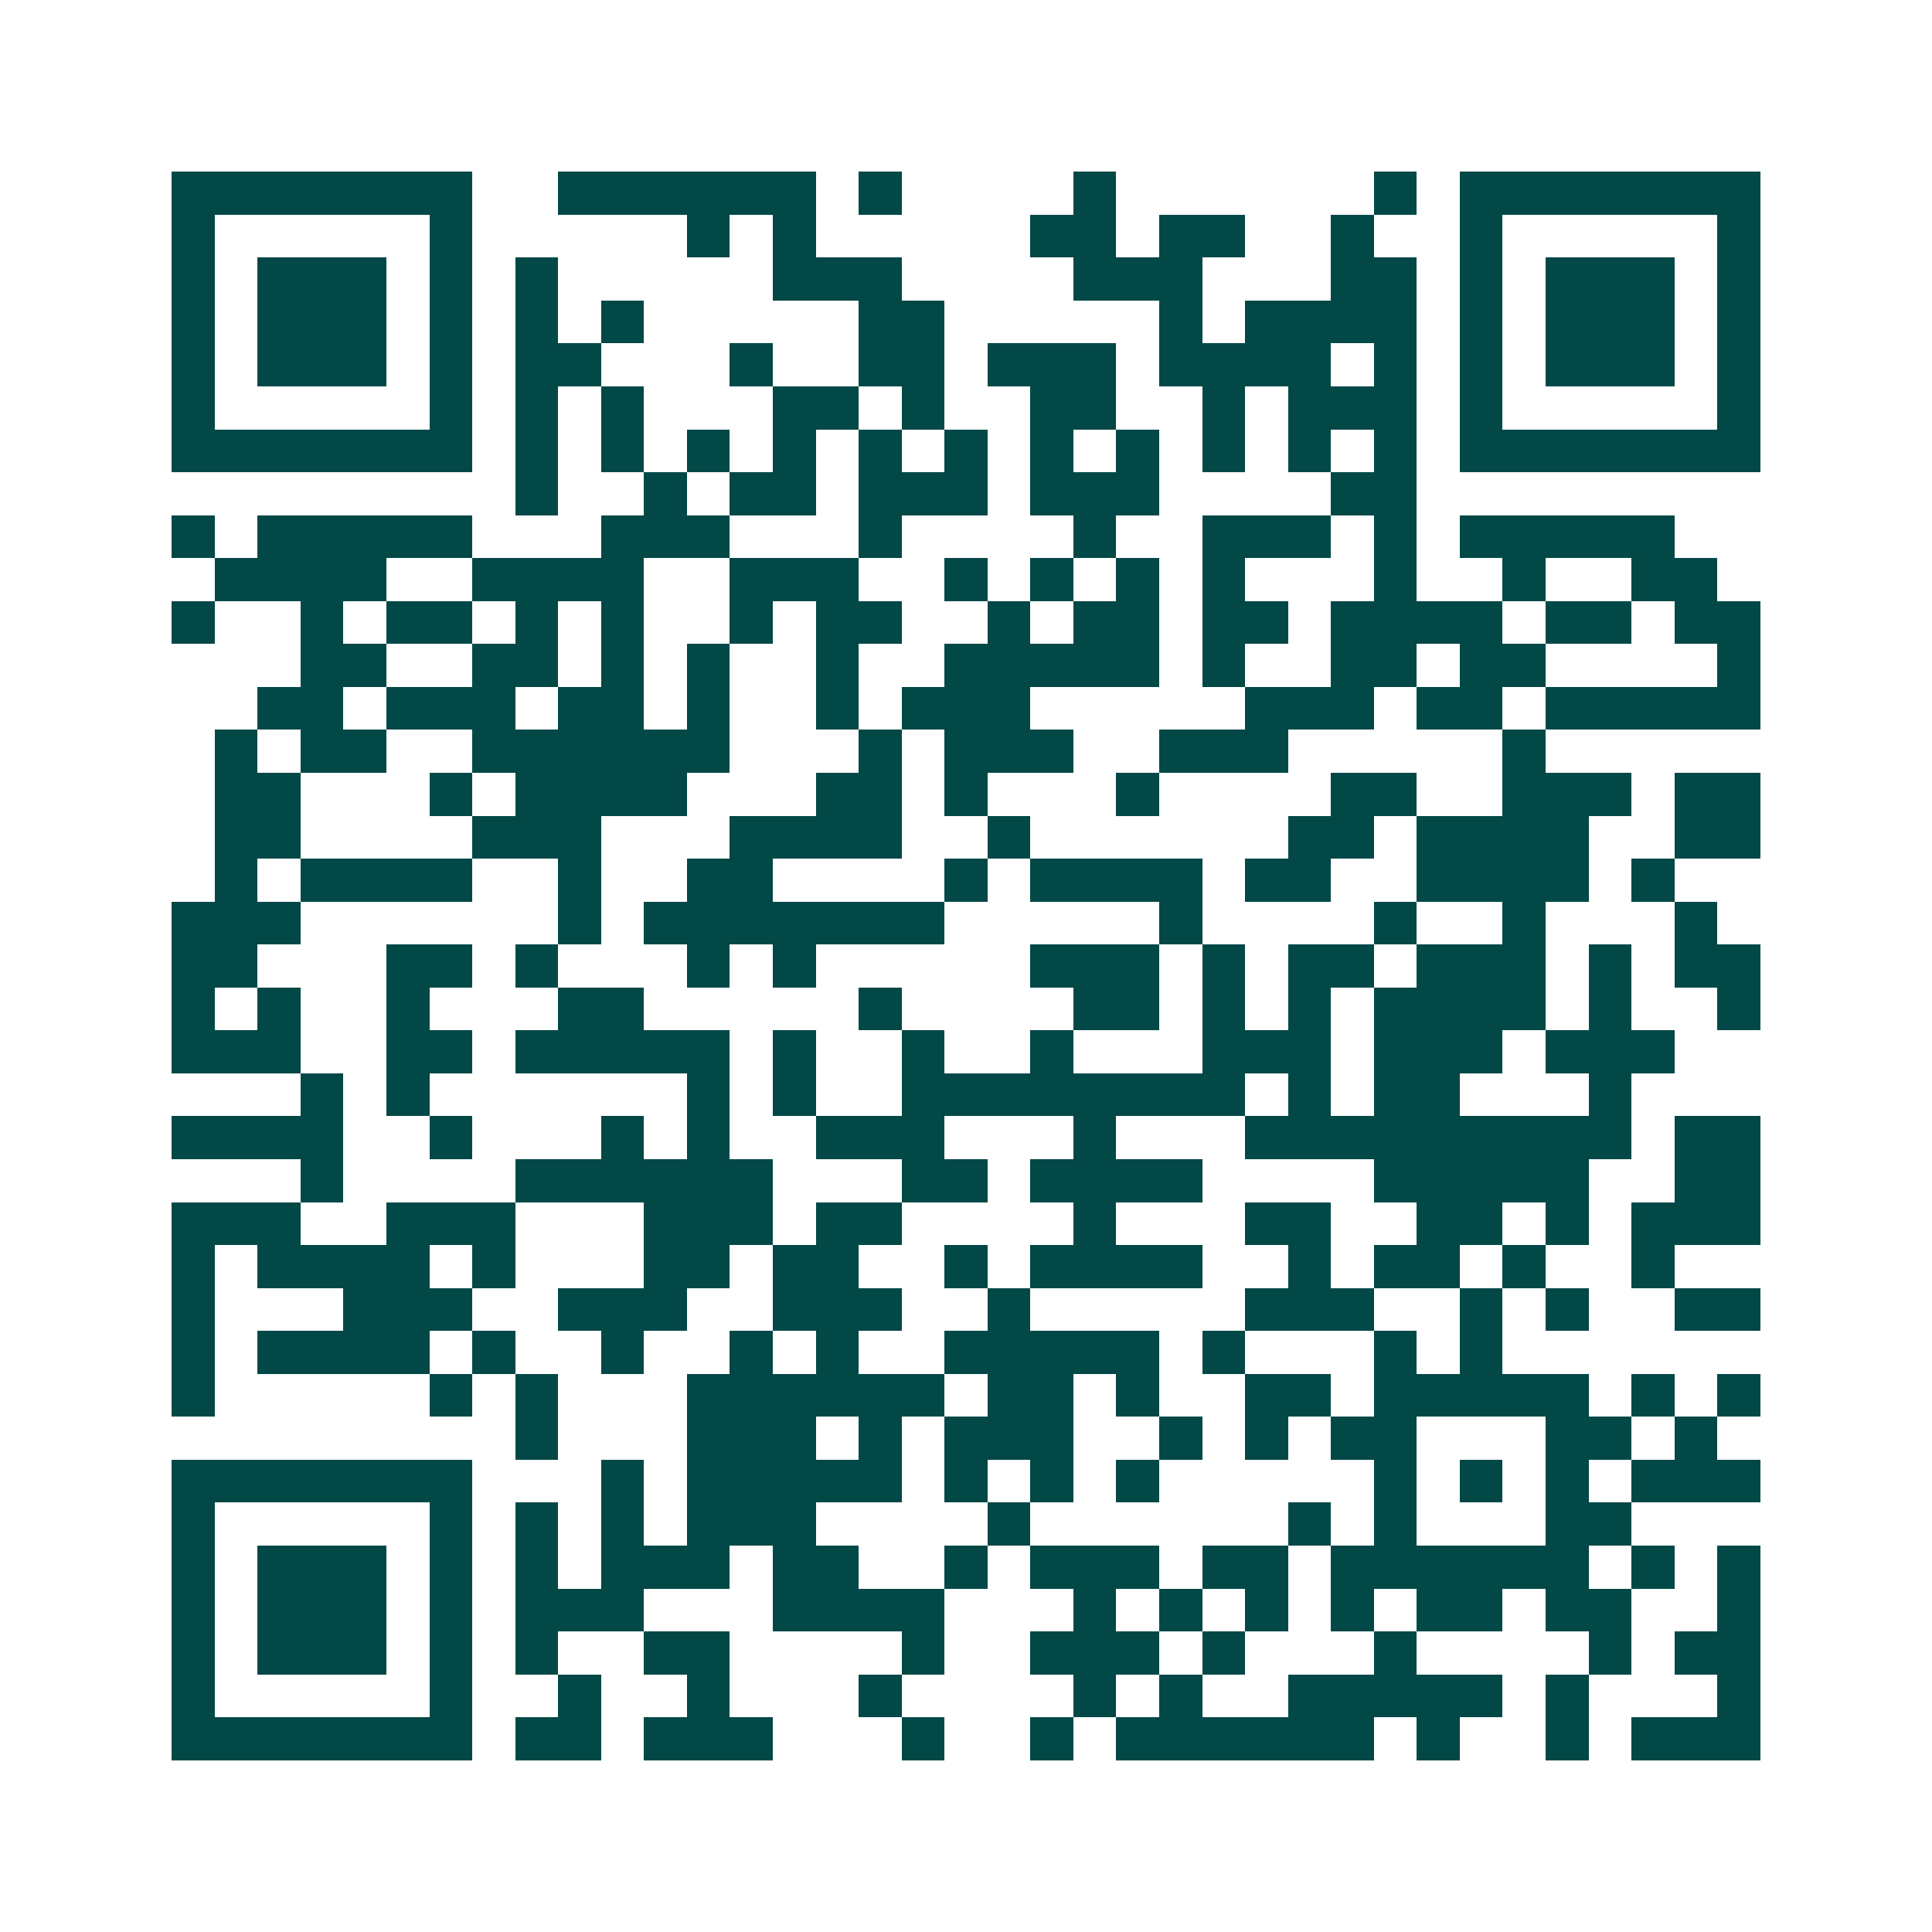 <svg xmlns="http://www.w3.org/2000/svg" width="200" height="200" viewBox="0 0 45 45" shape-rendering="crispEdges"><path fill="#ffffff" d="M0 0h45v45H0z"/><path stroke="#014847" d="M4 4.5h7m2 0h6m1 0h1m4 0h1m6 0h1m1 0h7M4 5.5h1m5 0h1m5 0h1m1 0h1m5 0h2m1 0h2m2 0h1m2 0h1m5 0h1M4 6.5h1m1 0h3m1 0h1m1 0h1m5 0h3m4 0h3m3 0h2m1 0h1m1 0h3m1 0h1M4 7.5h1m1 0h3m1 0h1m1 0h1m1 0h1m5 0h2m5 0h1m1 0h4m1 0h1m1 0h3m1 0h1M4 8.5h1m1 0h3m1 0h1m1 0h2m3 0h1m2 0h2m1 0h3m1 0h4m1 0h1m1 0h1m1 0h3m1 0h1M4 9.5h1m5 0h1m1 0h1m1 0h1m3 0h2m1 0h1m2 0h2m2 0h1m1 0h3m1 0h1m5 0h1M4 10.5h7m1 0h1m1 0h1m1 0h1m1 0h1m1 0h1m1 0h1m1 0h1m1 0h1m1 0h1m1 0h1m1 0h1m1 0h7M12 11.5h1m2 0h1m1 0h2m1 0h3m1 0h3m4 0h2M4 12.5h1m1 0h5m3 0h3m3 0h1m4 0h1m2 0h3m1 0h1m1 0h5M5 13.5h4m2 0h4m2 0h3m2 0h1m1 0h1m1 0h1m1 0h1m3 0h1m2 0h1m2 0h2M4 14.5h1m2 0h1m1 0h2m1 0h1m1 0h1m2 0h1m1 0h2m2 0h1m1 0h2m1 0h2m1 0h4m1 0h2m1 0h2M7 15.5h2m2 0h2m1 0h1m1 0h1m2 0h1m2 0h5m1 0h1m2 0h2m1 0h2m4 0h1M6 16.5h2m1 0h3m1 0h2m1 0h1m2 0h1m1 0h3m5 0h3m1 0h2m1 0h5M5 17.5h1m1 0h2m2 0h6m3 0h1m1 0h3m2 0h3m5 0h1M5 18.5h2m3 0h1m1 0h4m3 0h2m1 0h1m3 0h1m4 0h2m2 0h3m1 0h2M5 19.5h2m4 0h3m3 0h4m2 0h1m6 0h2m1 0h4m2 0h2M5 20.5h1m1 0h4m2 0h1m2 0h2m4 0h1m1 0h4m1 0h2m2 0h4m1 0h1M4 21.5h3m6 0h1m1 0h7m5 0h1m4 0h1m2 0h1m3 0h1M4 22.5h2m3 0h2m1 0h1m3 0h1m1 0h1m5 0h3m1 0h1m1 0h2m1 0h3m1 0h1m1 0h2M4 23.5h1m1 0h1m2 0h1m3 0h2m5 0h1m4 0h2m1 0h1m1 0h1m1 0h4m1 0h1m2 0h1M4 24.5h3m2 0h2m1 0h5m1 0h1m2 0h1m2 0h1m3 0h3m1 0h3m1 0h3M7 25.5h1m1 0h1m6 0h1m1 0h1m2 0h8m1 0h1m1 0h2m3 0h1M4 26.5h4m2 0h1m3 0h1m1 0h1m2 0h3m3 0h1m3 0h9m1 0h2M7 27.5h1m4 0h6m3 0h2m1 0h4m4 0h5m2 0h2M4 28.5h3m2 0h3m3 0h3m1 0h2m4 0h1m3 0h2m2 0h2m1 0h1m1 0h3M4 29.5h1m1 0h4m1 0h1m3 0h2m1 0h2m2 0h1m1 0h4m2 0h1m1 0h2m1 0h1m2 0h1M4 30.5h1m3 0h3m2 0h3m2 0h3m2 0h1m5 0h3m2 0h1m1 0h1m2 0h2M4 31.5h1m1 0h4m1 0h1m2 0h1m2 0h1m1 0h1m2 0h5m1 0h1m3 0h1m1 0h1M4 32.5h1m5 0h1m1 0h1m3 0h6m1 0h2m1 0h1m2 0h2m1 0h5m1 0h1m1 0h1M12 33.5h1m3 0h3m1 0h1m1 0h3m2 0h1m1 0h1m1 0h2m3 0h2m1 0h1M4 34.5h7m3 0h1m1 0h5m1 0h1m1 0h1m1 0h1m5 0h1m1 0h1m1 0h1m1 0h3M4 35.5h1m5 0h1m1 0h1m1 0h1m1 0h3m4 0h1m6 0h1m1 0h1m3 0h2M4 36.5h1m1 0h3m1 0h1m1 0h1m1 0h3m1 0h2m2 0h1m1 0h3m1 0h2m1 0h6m1 0h1m1 0h1M4 37.5h1m1 0h3m1 0h1m1 0h3m3 0h4m3 0h1m1 0h1m1 0h1m1 0h1m1 0h2m1 0h2m2 0h1M4 38.5h1m1 0h3m1 0h1m1 0h1m2 0h2m4 0h1m2 0h3m1 0h1m3 0h1m4 0h1m1 0h2M4 39.5h1m5 0h1m2 0h1m2 0h1m3 0h1m4 0h1m1 0h1m2 0h5m1 0h1m3 0h1M4 40.5h7m1 0h2m1 0h3m3 0h1m2 0h1m1 0h6m1 0h1m2 0h1m1 0h3"/></svg>
